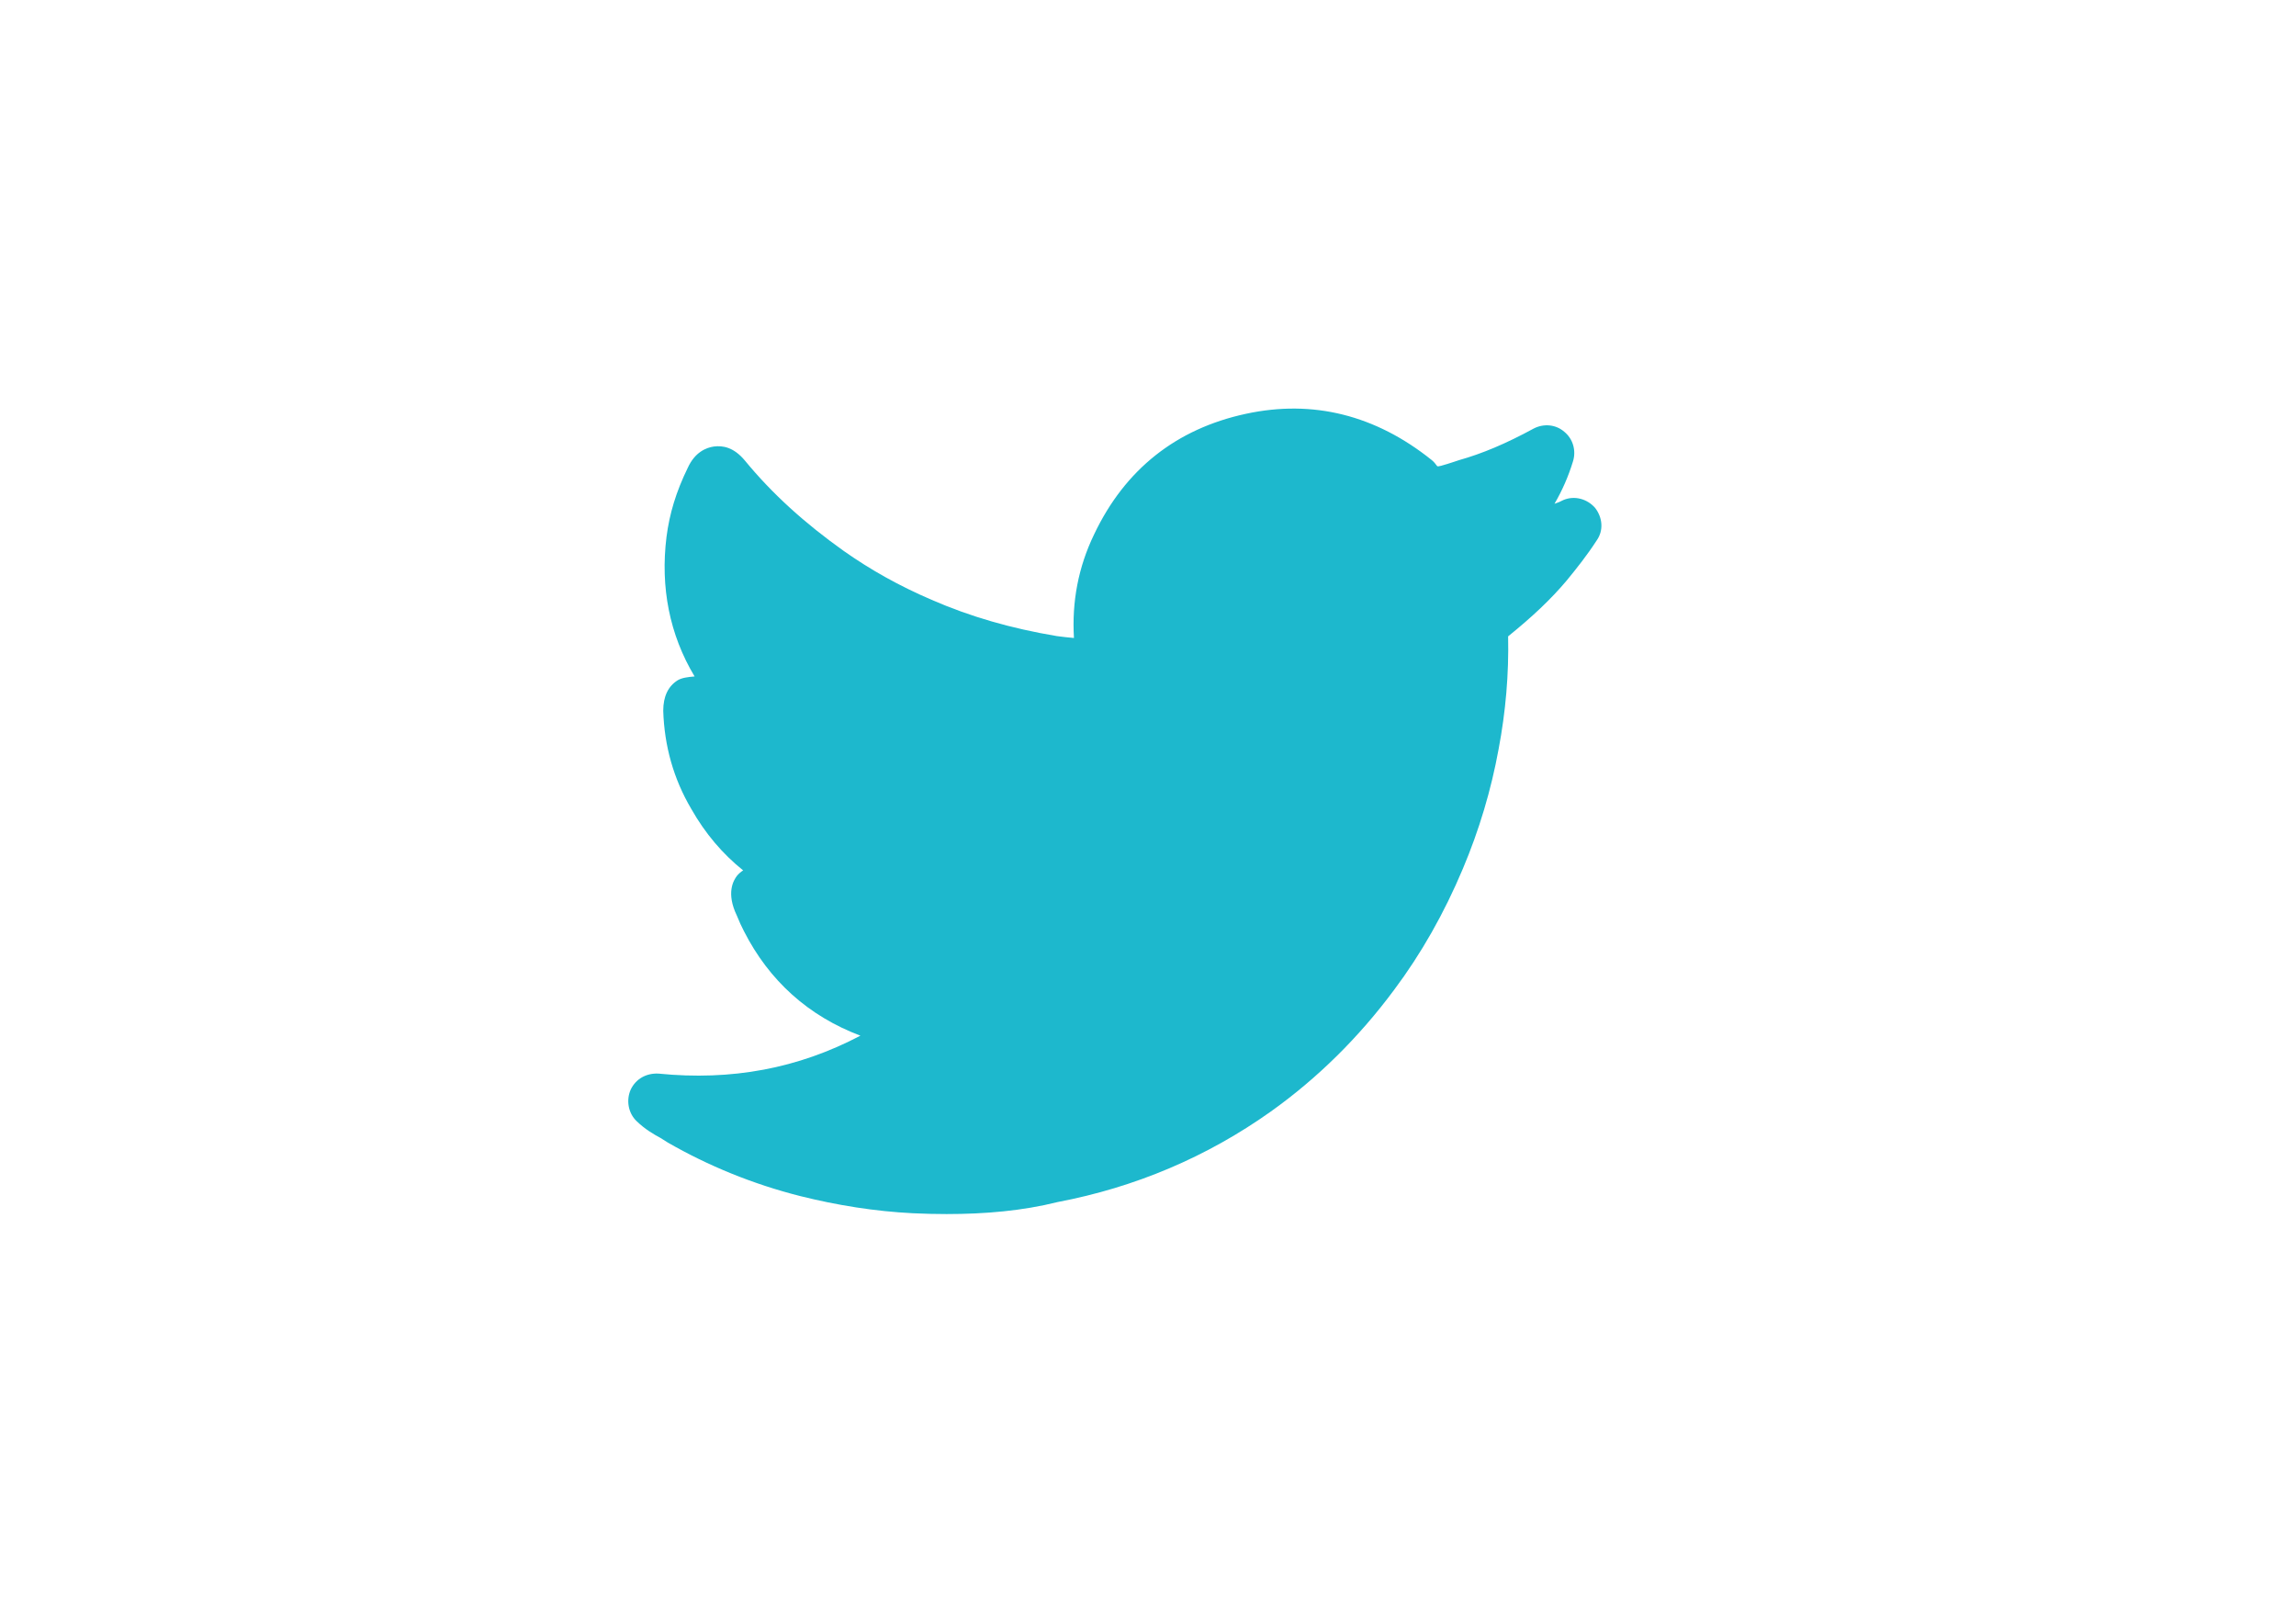 <?xml version="1.0" encoding="utf-8"?>
<!-- Generator: Adobe Illustrator 18.1.1, SVG Export Plug-In . SVG Version: 6.00 Build 0)  -->
<svg version="1.1" id="Calque_1" xmlns="http://www.w3.org/2000/svg" xmlns:xlink="http://www.w3.org/1999/xlink" x="0px" y="0px"
	 viewBox="0 0 841.9 595.3" enable-background="new 0 0 841.9 595.3" xml:space="preserve">
<g>
	<path fill="#1DB8CD" d="M551.7,235.3C551.6,235.4,551.6,235.4,551.7,235.3C551.6,235.3,551.7,235.3,551.7,235.3 M347.1,445.1
		c-4.1,0-8.2-0.1-12.4-0.3c-13.9-0.7-27.7-2.9-41.3-6.3c-17.4-4.4-33.7-11.1-48.5-19.6l-2.7-1.7c-2.6-1.4-5.7-3.2-8.8-6.2
		c-3-2.9-3.9-7.6-2.1-11.6c1.9-3.9,5.7-6,10.1-5.8c26.9,2.7,51.3-1.9,74.1-13.9c-19.1-7.2-33.5-20.2-42.7-38.3
		c-0.9-1.7-1.8-3.7-2.6-5.7c-4-8.3-1.3-12.9,0.1-14.7c0.5-0.6,1.4-1.4,2.2-1.9c-7.5-6-13.9-13.5-19-22.5c-6.5-11-9.9-23.1-10.3-36
		c0-5.3,1.8-9,5.3-11.2c1.5-0.9,3.7-1.2,6.2-1.4c-9.2-15.3-12.6-32.7-10.3-51.2c1.1-8.5,3.5-16.5,7.8-25.3c2.6-5.7,6.7-7.4,9.6-7.8
		c3.2-0.4,7.2,0.2,11.3,5.1c10.1,12.3,22.1,23.1,36.3,33.2c9.8,6.9,20.3,12.8,32.2,17.9c14.2,6.2,29.2,10.5,45.9,13.3
		c2.1,0.3,4.2,0.5,6.3,0.7c-0.8-13.3,1.6-26,7.4-38c11.3-23.8,30.1-38.7,55.7-44.2c24.6-5.3,47.5,0.5,68,16.9
		c0.8,0.6,1.5,1.5,2.1,2.3c0.3,0.3,2.3-0.4,3.7-0.8c1.5-0.5,2.9-0.9,4.3-1.4c8.5-2.4,17.1-6,27.4-11.6c3.7-1.9,8.1-1.5,11.2,1.2
		c3.2,2.6,4.4,6.9,3.2,10.8c-1.7,5.6-4,10.8-6.8,15.6c1.2-0.4,2.2-0.8,3.3-1.4c4.1-1.7,8.7-0.4,11.6,2.9c2.7,3.5,3.2,8.2,0.6,11.9
		c-3.7,5.7-7.4,10.3-11,14.7c-5.8,6.9-12.6,13.3-21.5,20.5c0.3,13.8-0.9,27.7-3.5,41.4c-2.7,14.8-7.1,29.6-13.1,43.8
		c-6.8,16.2-15.3,31.2-25.2,44.4c-12.9,17.4-28.1,32.4-45.2,44.6c-23.5,16.7-49.8,27.8-78.2,33.2C375,443.9,361.3,445.1,347.1,445.1
		"/>
</g>
</svg>
